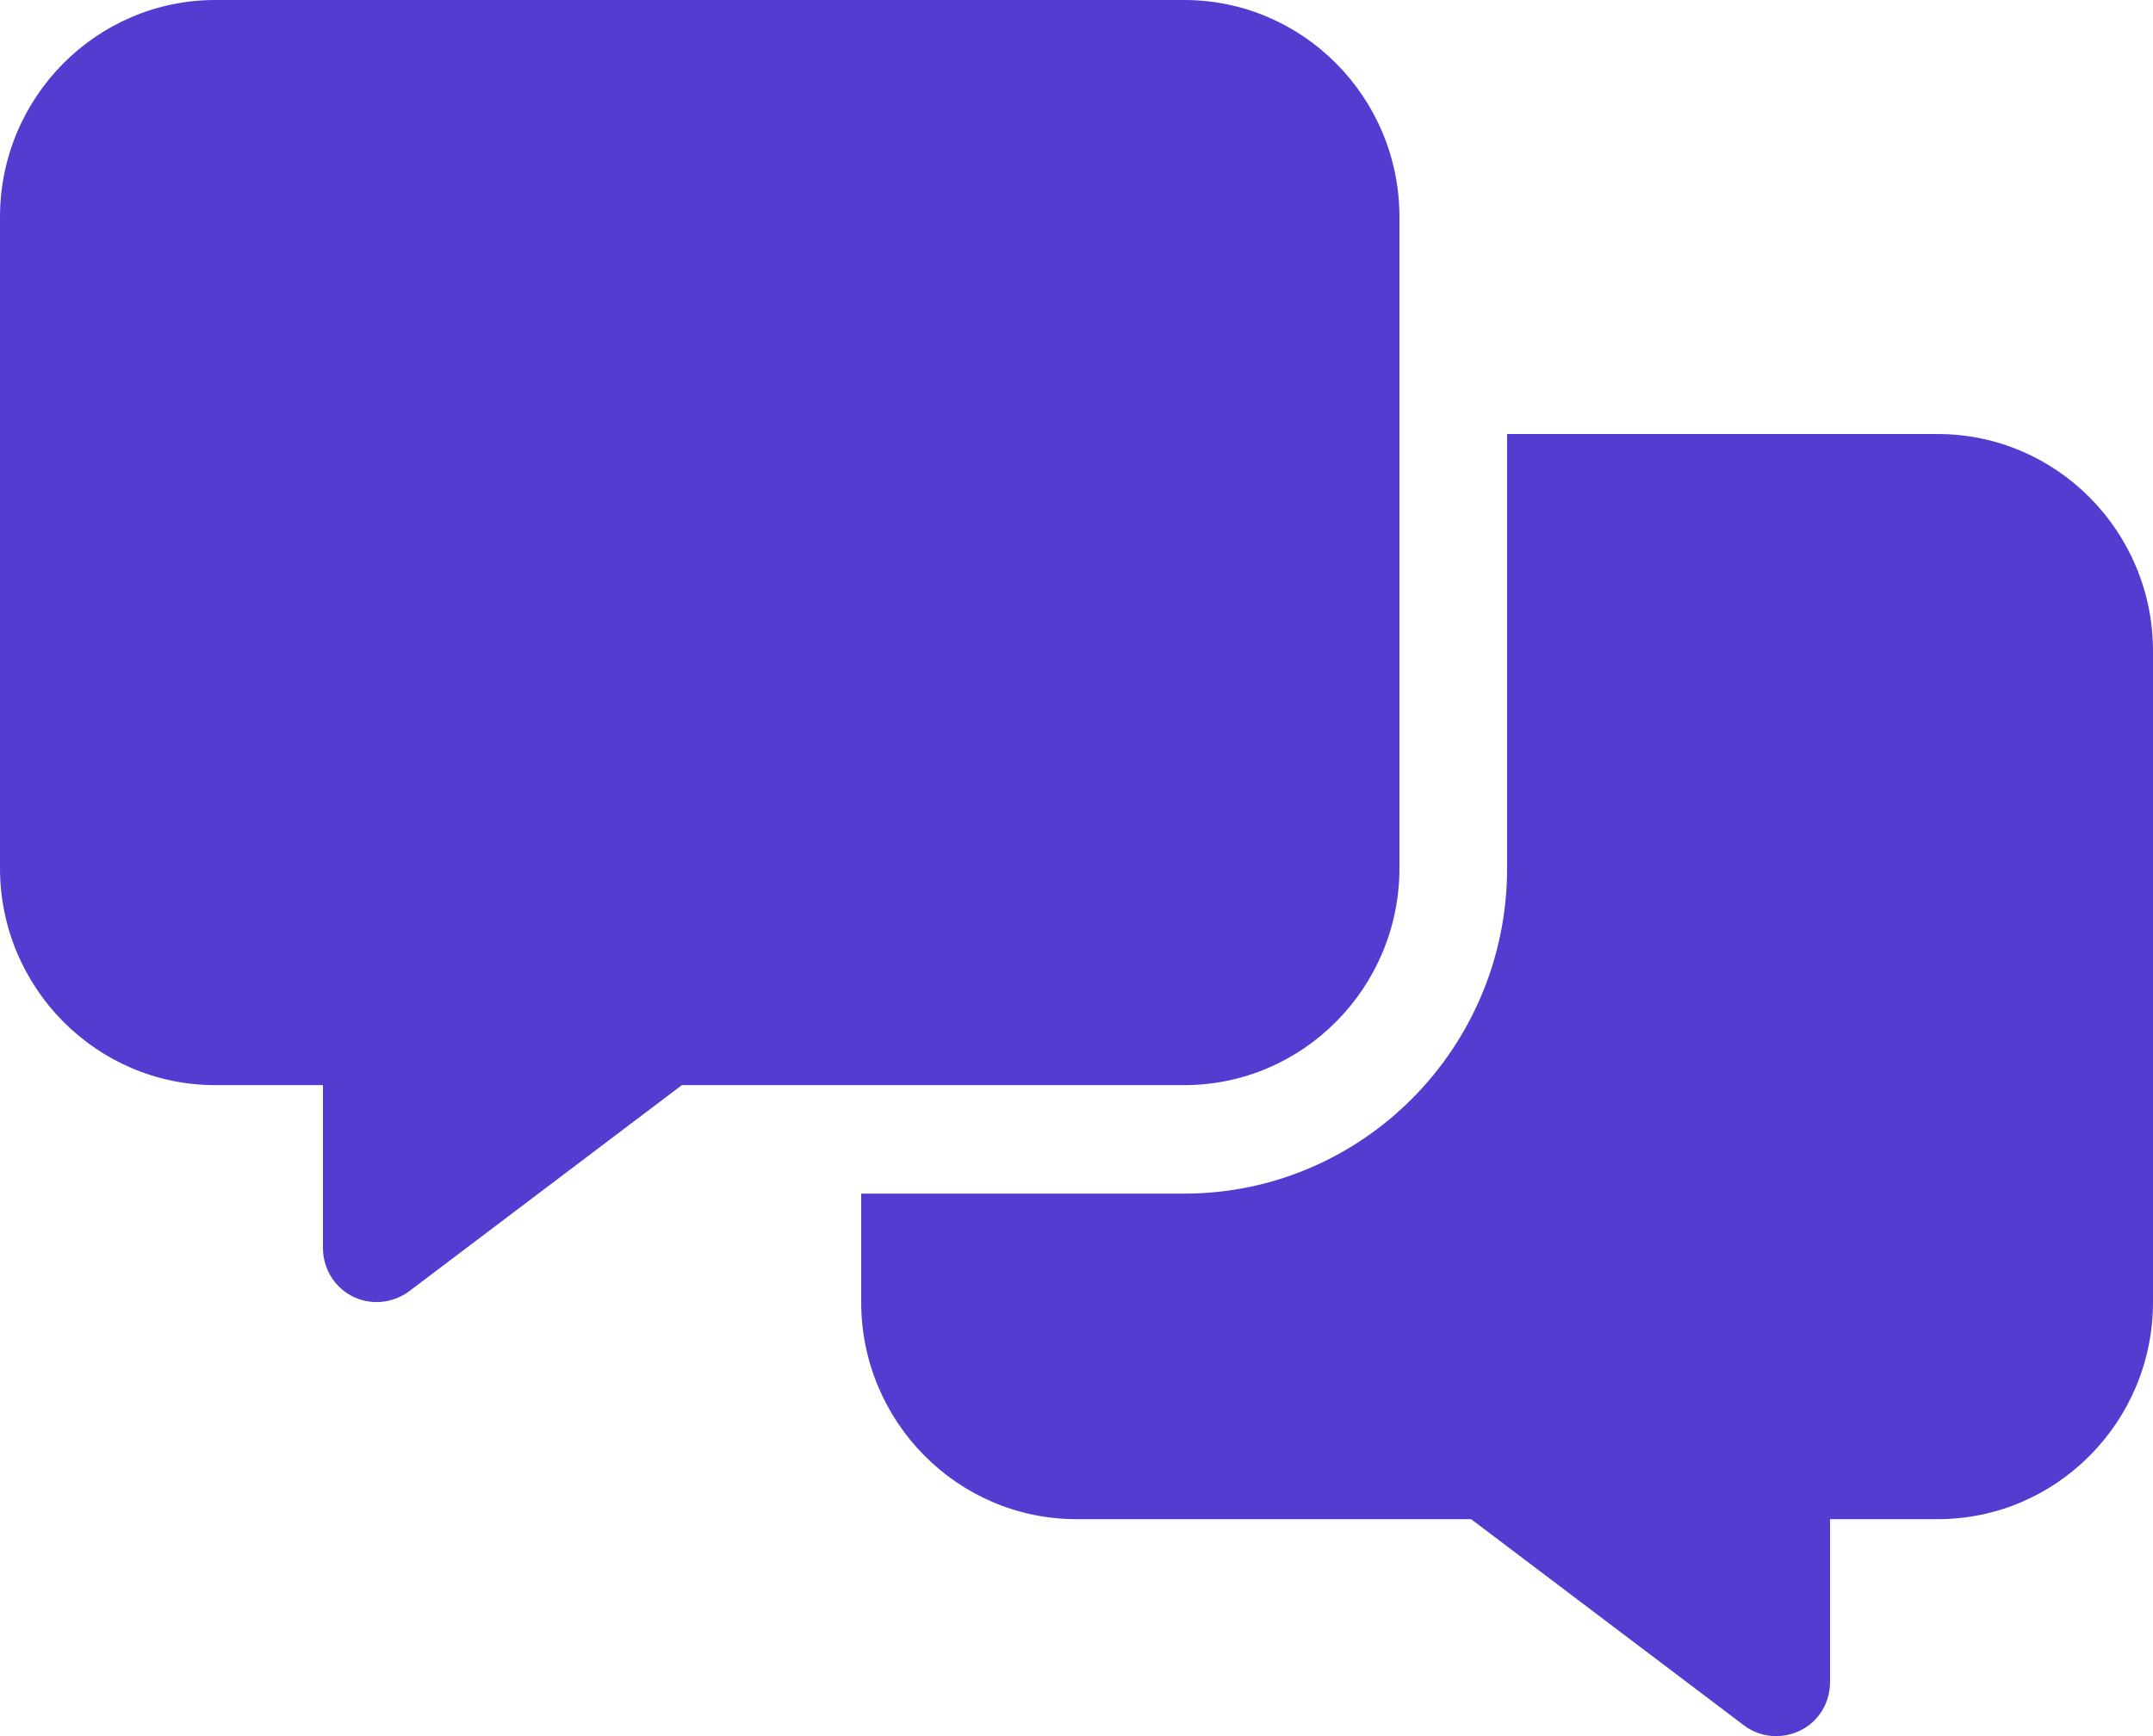 <svg width="31" height="25" viewBox="0 0 31 25" fill="none" xmlns="http://www.w3.org/2000/svg">
<path id="Vector" d="M3.1 0C1.39 0 0 1.401 0 3.125V12.501C0 14.224 1.39 15.626 3.1 15.626H4.65V17.97C4.65 18.267 4.815 18.536 5.076 18.668C5.338 18.8 5.653 18.77 5.89 18.595L9.818 15.626H17.05C18.76 15.626 20.15 14.224 20.15 12.501V3.125C20.15 1.401 18.76 0 17.05 0H3.1ZM17.05 17.188H12.4V18.751C12.4 20.474 13.79 21.876 15.5 21.876H21.182L25.11 24.845C25.343 25.021 25.657 25.05 25.924 24.918C26.19 24.786 26.35 24.518 26.35 24.22V21.876H27.9C29.61 21.876 31 20.474 31 18.751V9.375C31 7.652 29.61 6.25 27.9 6.25H21.7V12.501C21.7 15.088 19.617 17.188 17.05 17.188Z" fill="#533DD1"/>
</svg>
